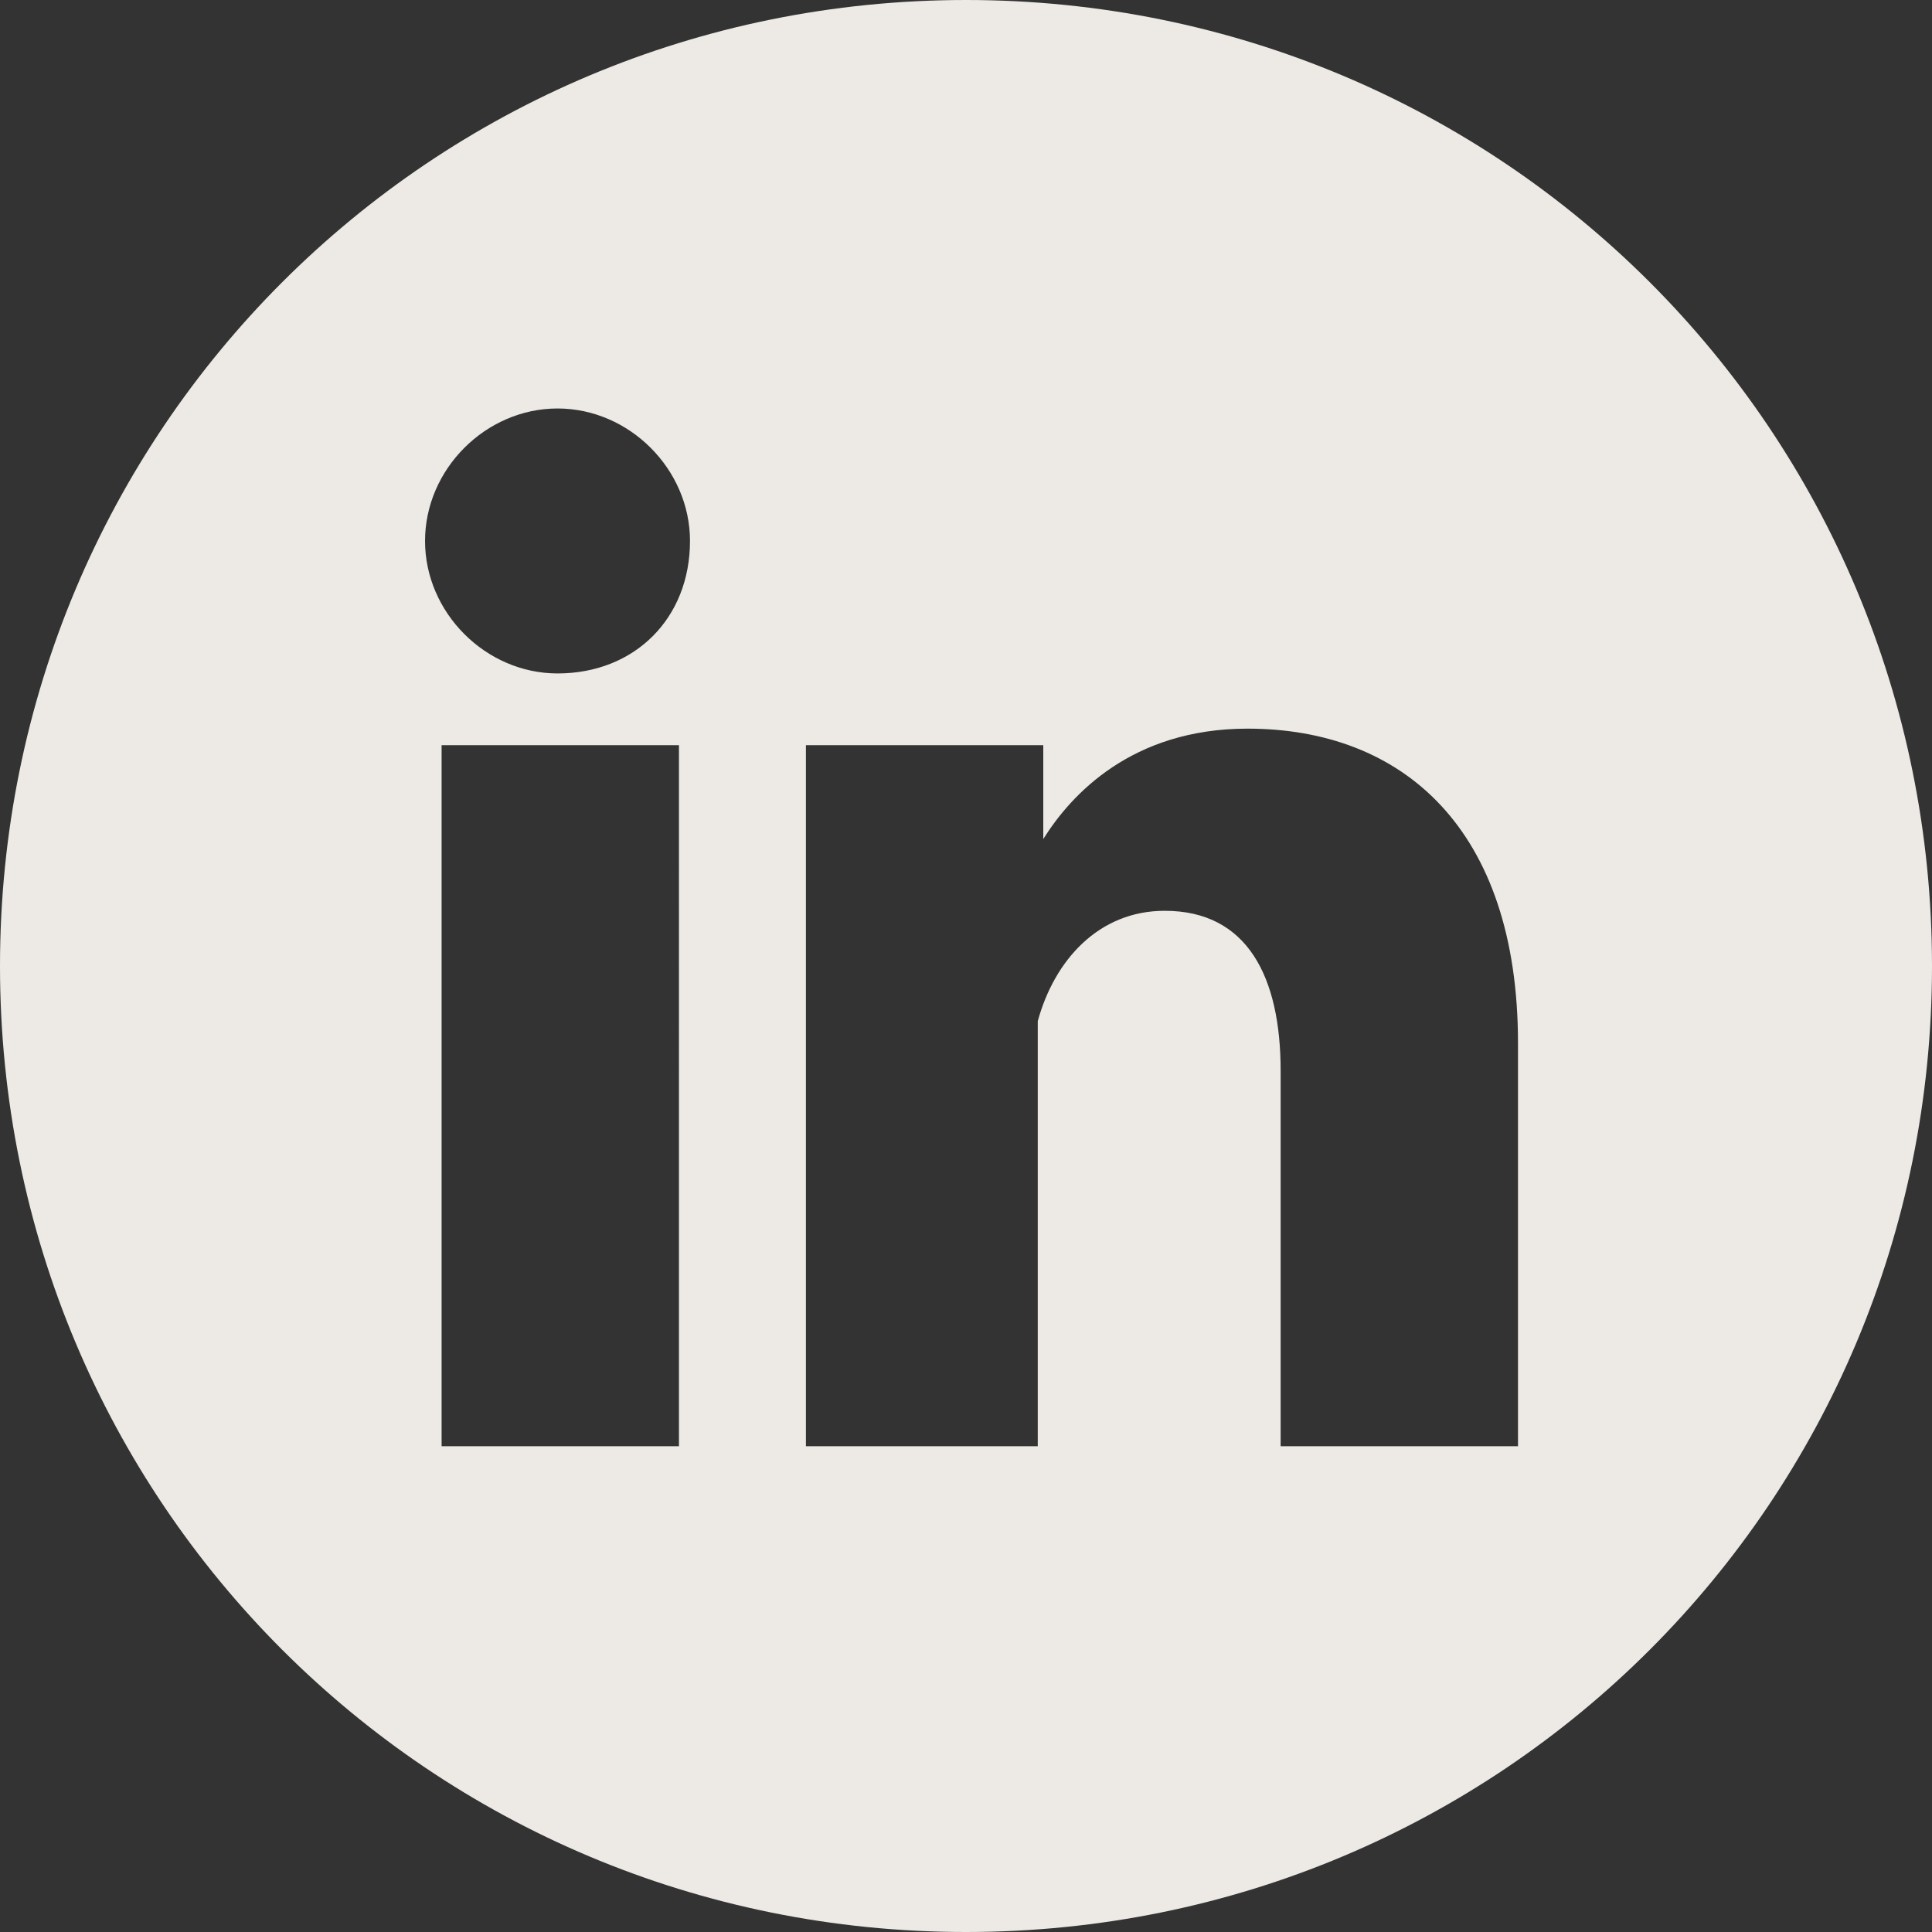 <?xml version="1.0" encoding="utf-8"?>
<!-- Generator: Adobe Illustrator 26.3.1, SVG Export Plug-In . SVG Version: 6.00 Build 0)  -->
<svg version="1.1" id="Layer_1" xmlns="http://www.w3.org/2000/svg" xmlns:xlink="http://www.w3.org/1999/xlink" x="0px" y="0px"
	 viewBox="0 0 35 35" style="enable-background:new 0 0 35 35;" xml:space="preserve">
<rect x="0" y="0" width="35" height="35" fill="#333333" stroke="none"/>
<style type="text/css">
	.st0{fill:#EDEAE6;}
</style>
<g>
	<path class="st0" d="M17.5,0C7.8,0,0,7.8,0,17.5S7.8,35,17.5,35S35,27.2,35,17.5S27.2,0,17.5,0z M12.3,26.2h-2.1H8V13.5h4.3V26.2z
		 M10.1,12.2c-1.3,0-2.4-1.1-2.4-2.4c0-1.3,1.1-2.4,2.4-2.4c1.3,0,2.4,1.1,2.4,2.4C12.5,11.2,11.5,12.2,10.1,12.2z M27.5,26.2h-4.3
		v-6.8c0-1.7-0.6-2.9-2.1-2.9c-1.2,0-2,0.9-2.3,2v7.7h-2.1h-2.1V13.5h4.3v1.7c0.5-0.8,1.6-2,3.7-2c2.8,0,4.9,1.8,4.9,5.7V26.2z"/>
</g>
</svg>

